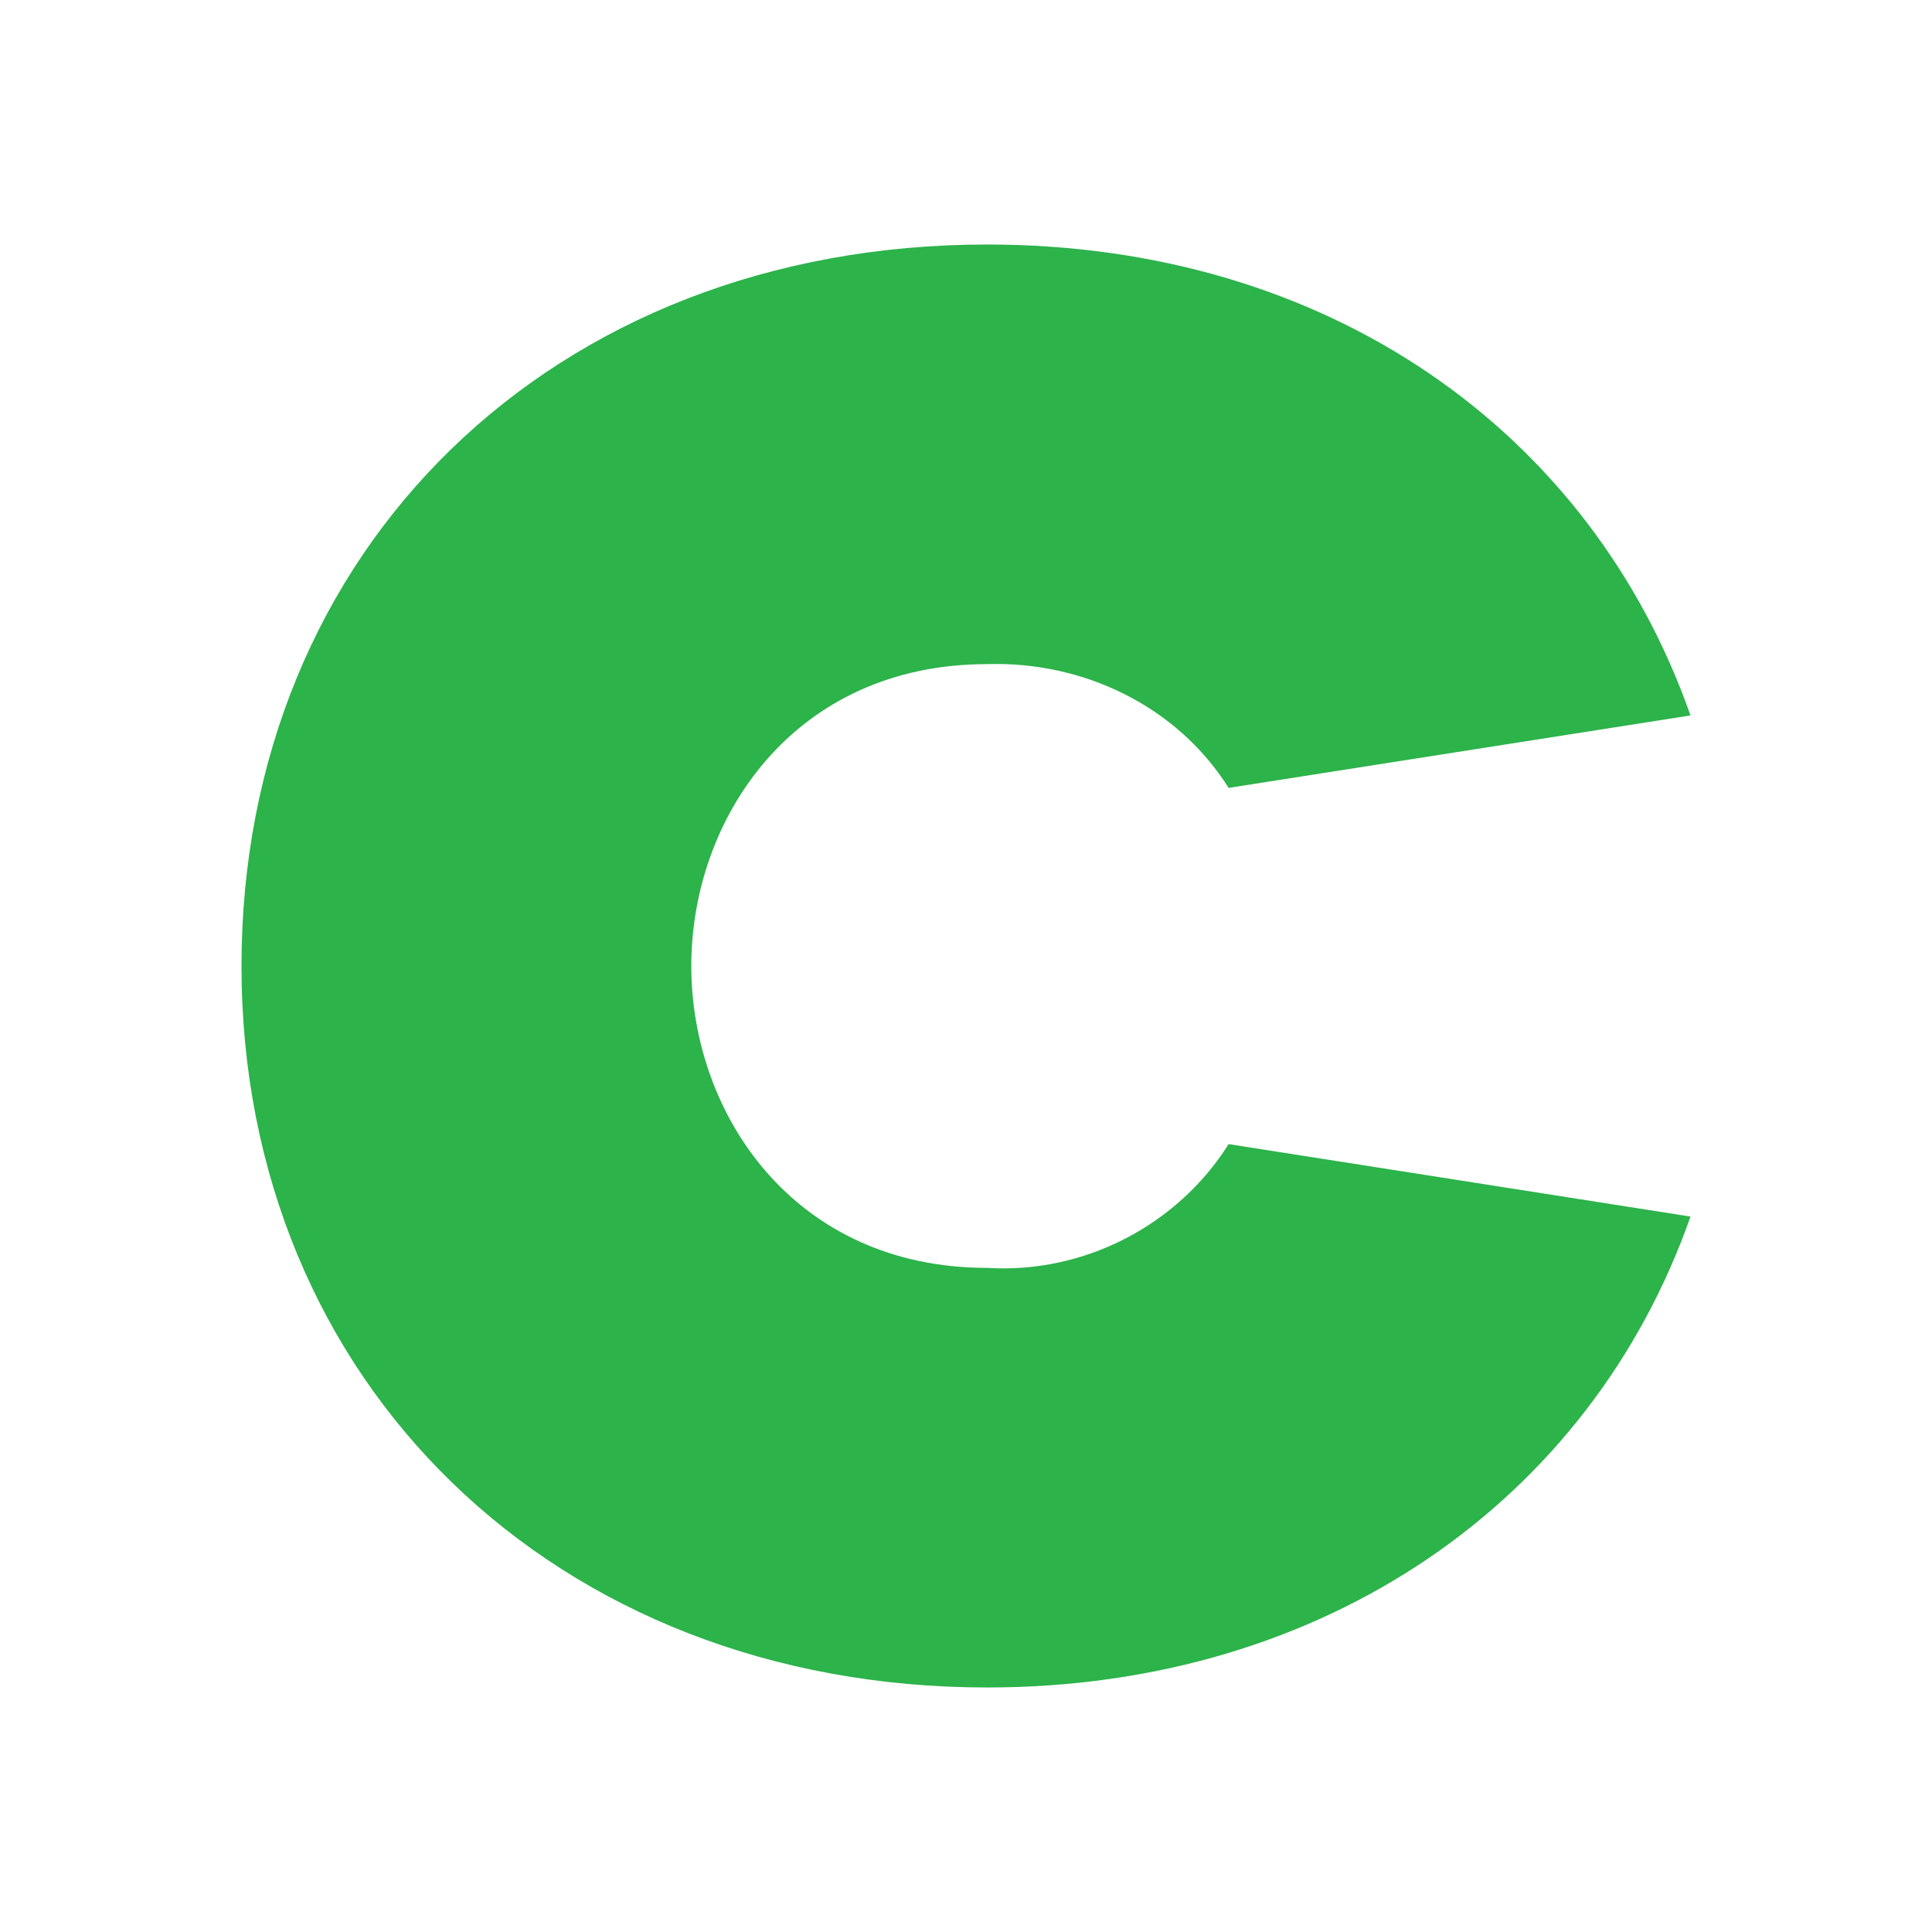 <svg enable-background="new 0 0 64 64" viewBox="0 0 64 64" xmlns="http://www.w3.org/2000/svg"><path d="m40.7 37.9c-1.7 2.7-4.8 4.3-8 4.1-6.4 0-9.8-5.1-9.8-10s3.4-10 9.8-10c3.2-.1 6.3 1.4 8 4.1l15.3-2.4c-3.3-9.4-12-15.6-23.3-15.6-14.4 0-24.7 10.1-24.7 23.9s10.4 23.9 24.7 23.9c11.2 0 20-6.2 23.3-15.6z" fill="#2cb34a"/></svg>